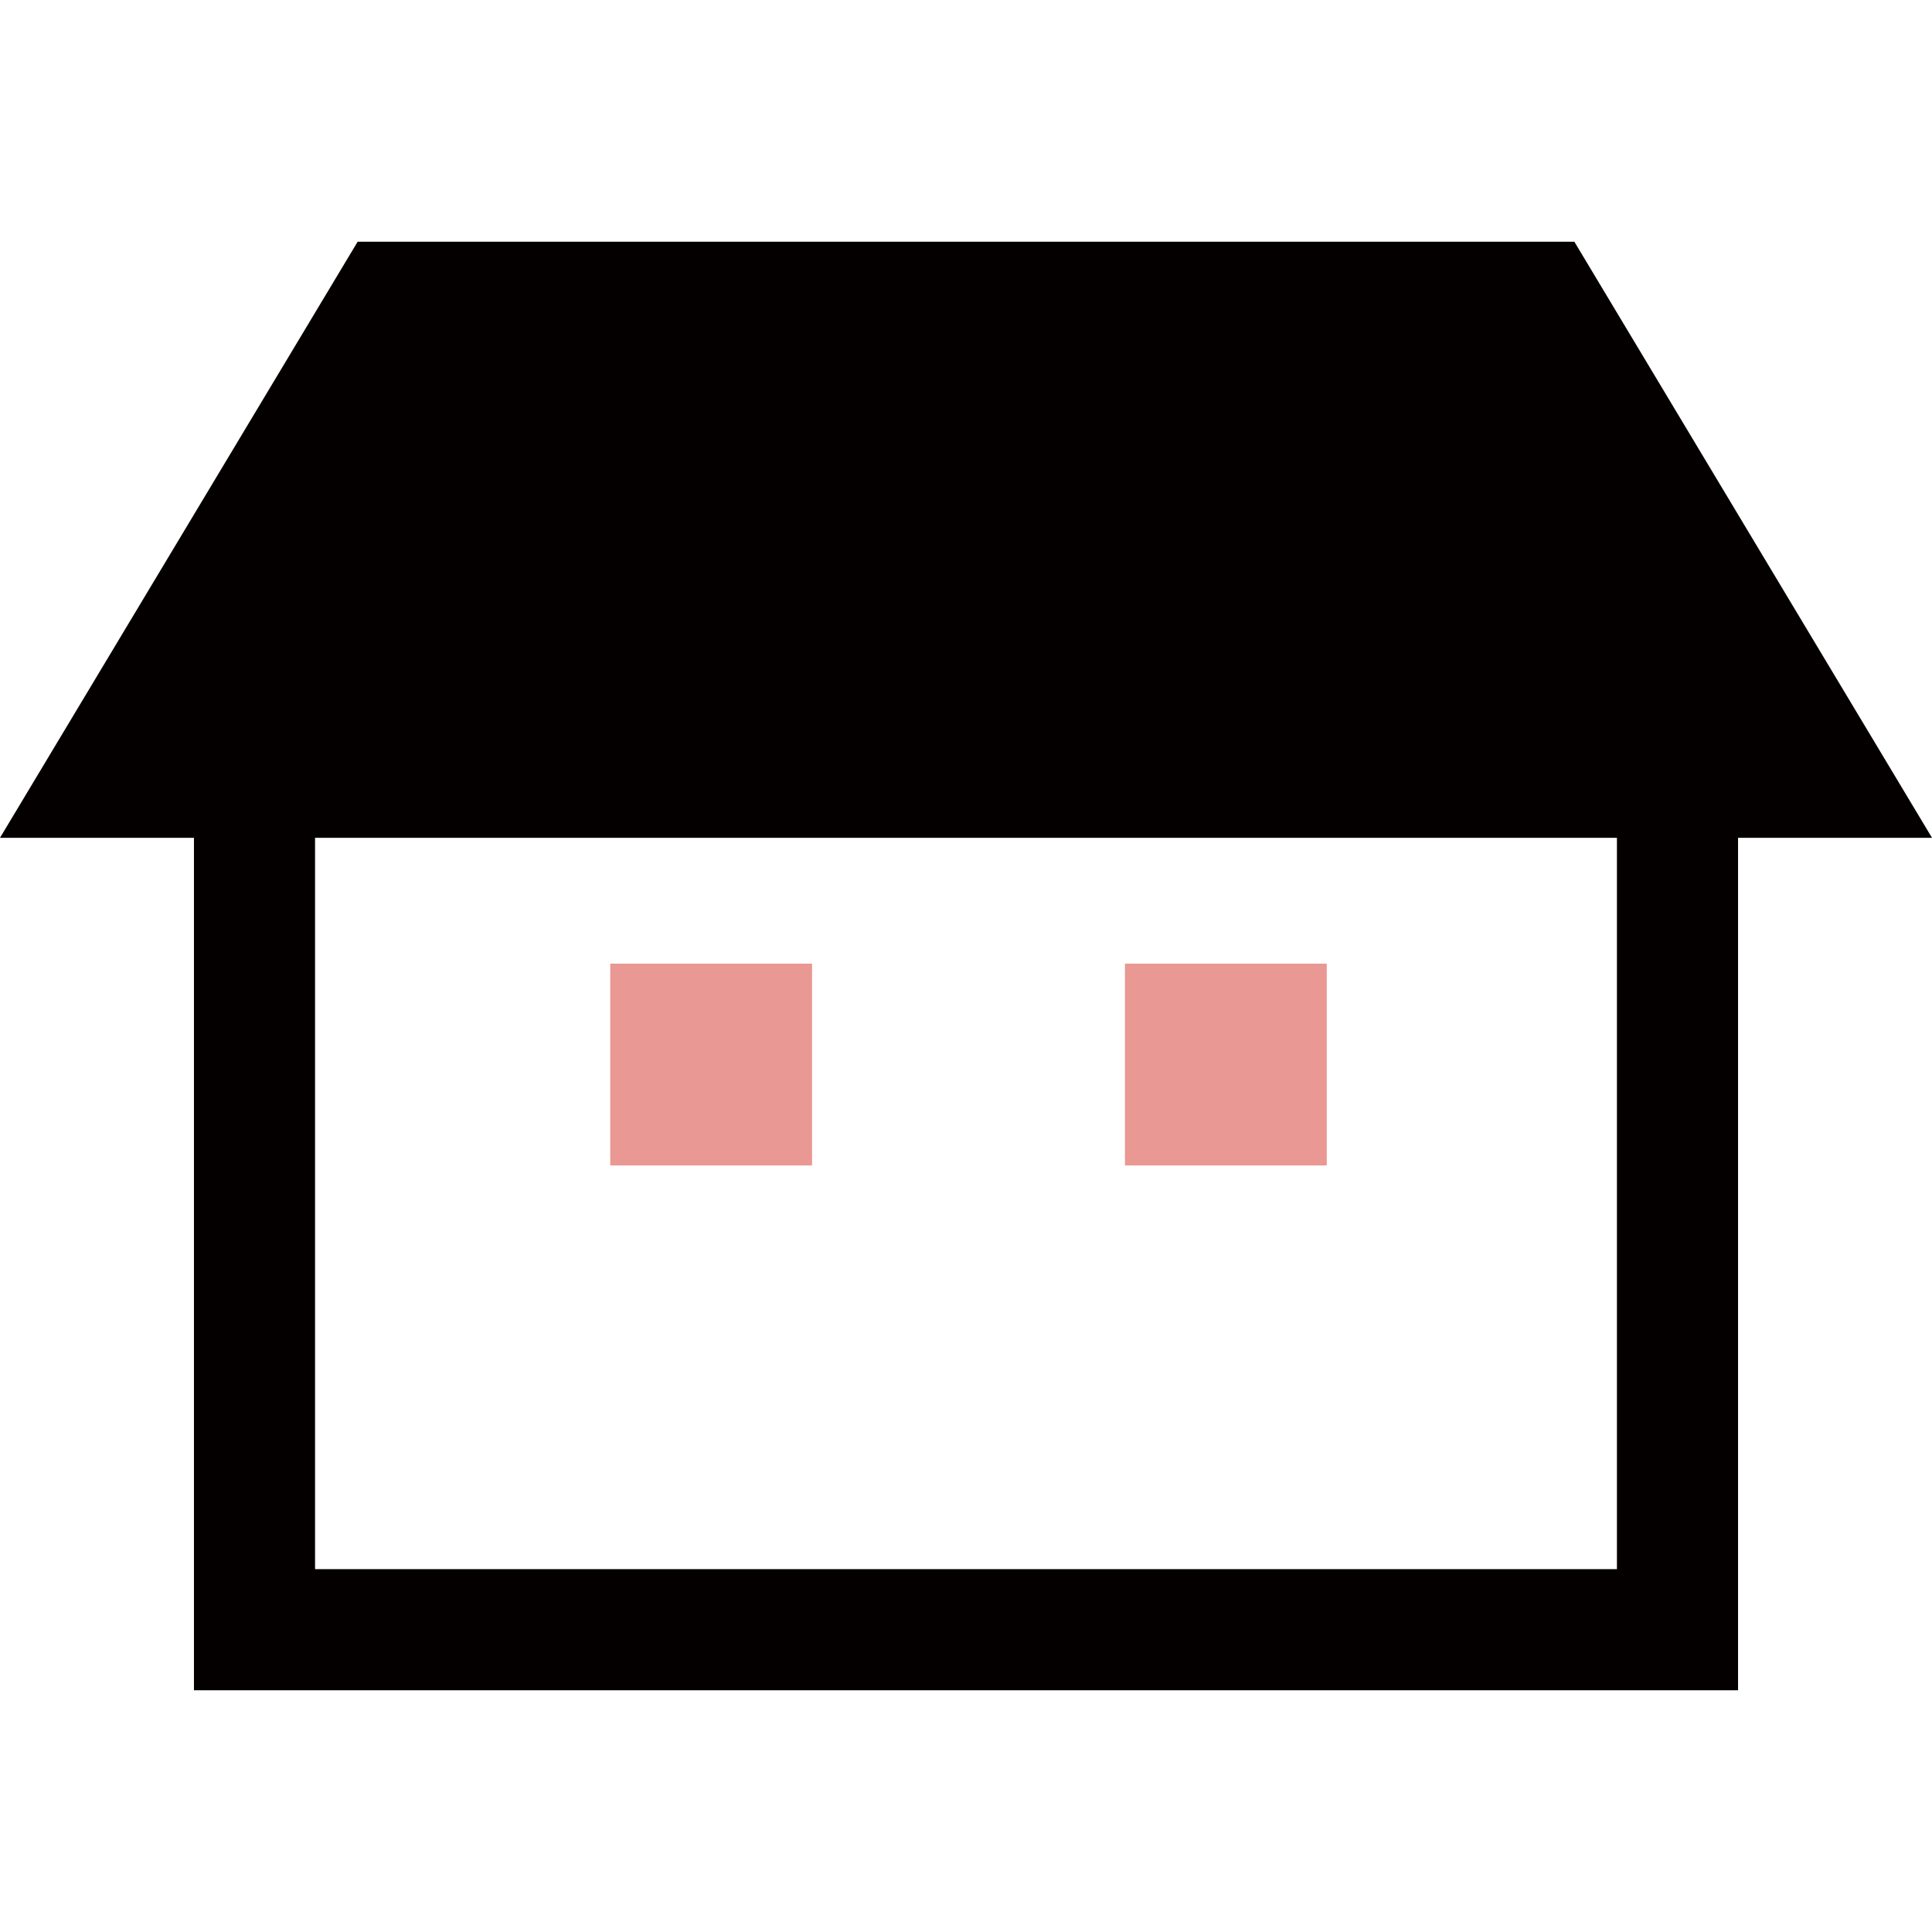 <svg xmlns="http://www.w3.org/2000/svg" id="_&#x305B;&#x3093;" data-name="&#x305B;&#x3093;" viewBox="0 0 100 100"><defs><style>      .st0 {        fill: none;      }      .st1 {        fill: #e99893;      }      .st2 {        fill: #040000;      }    </style></defs><rect class="st0" width="100" height="100"></rect><g><path class="st2" d="M81.489,12.512H18.511L0,43.364h10.039v44.124h79.922v-44.124h10.039l-18.511-30.852ZM83.692,81.219H16.307v-37.855h67.385v37.855Z"></path><rect class="st1" x="31.587" y="49.878" width="10.446" height="10.446"></rect><rect class="st1" x="58.227" y="49.878" width="10.446" height="10.446"></rect></g></svg>